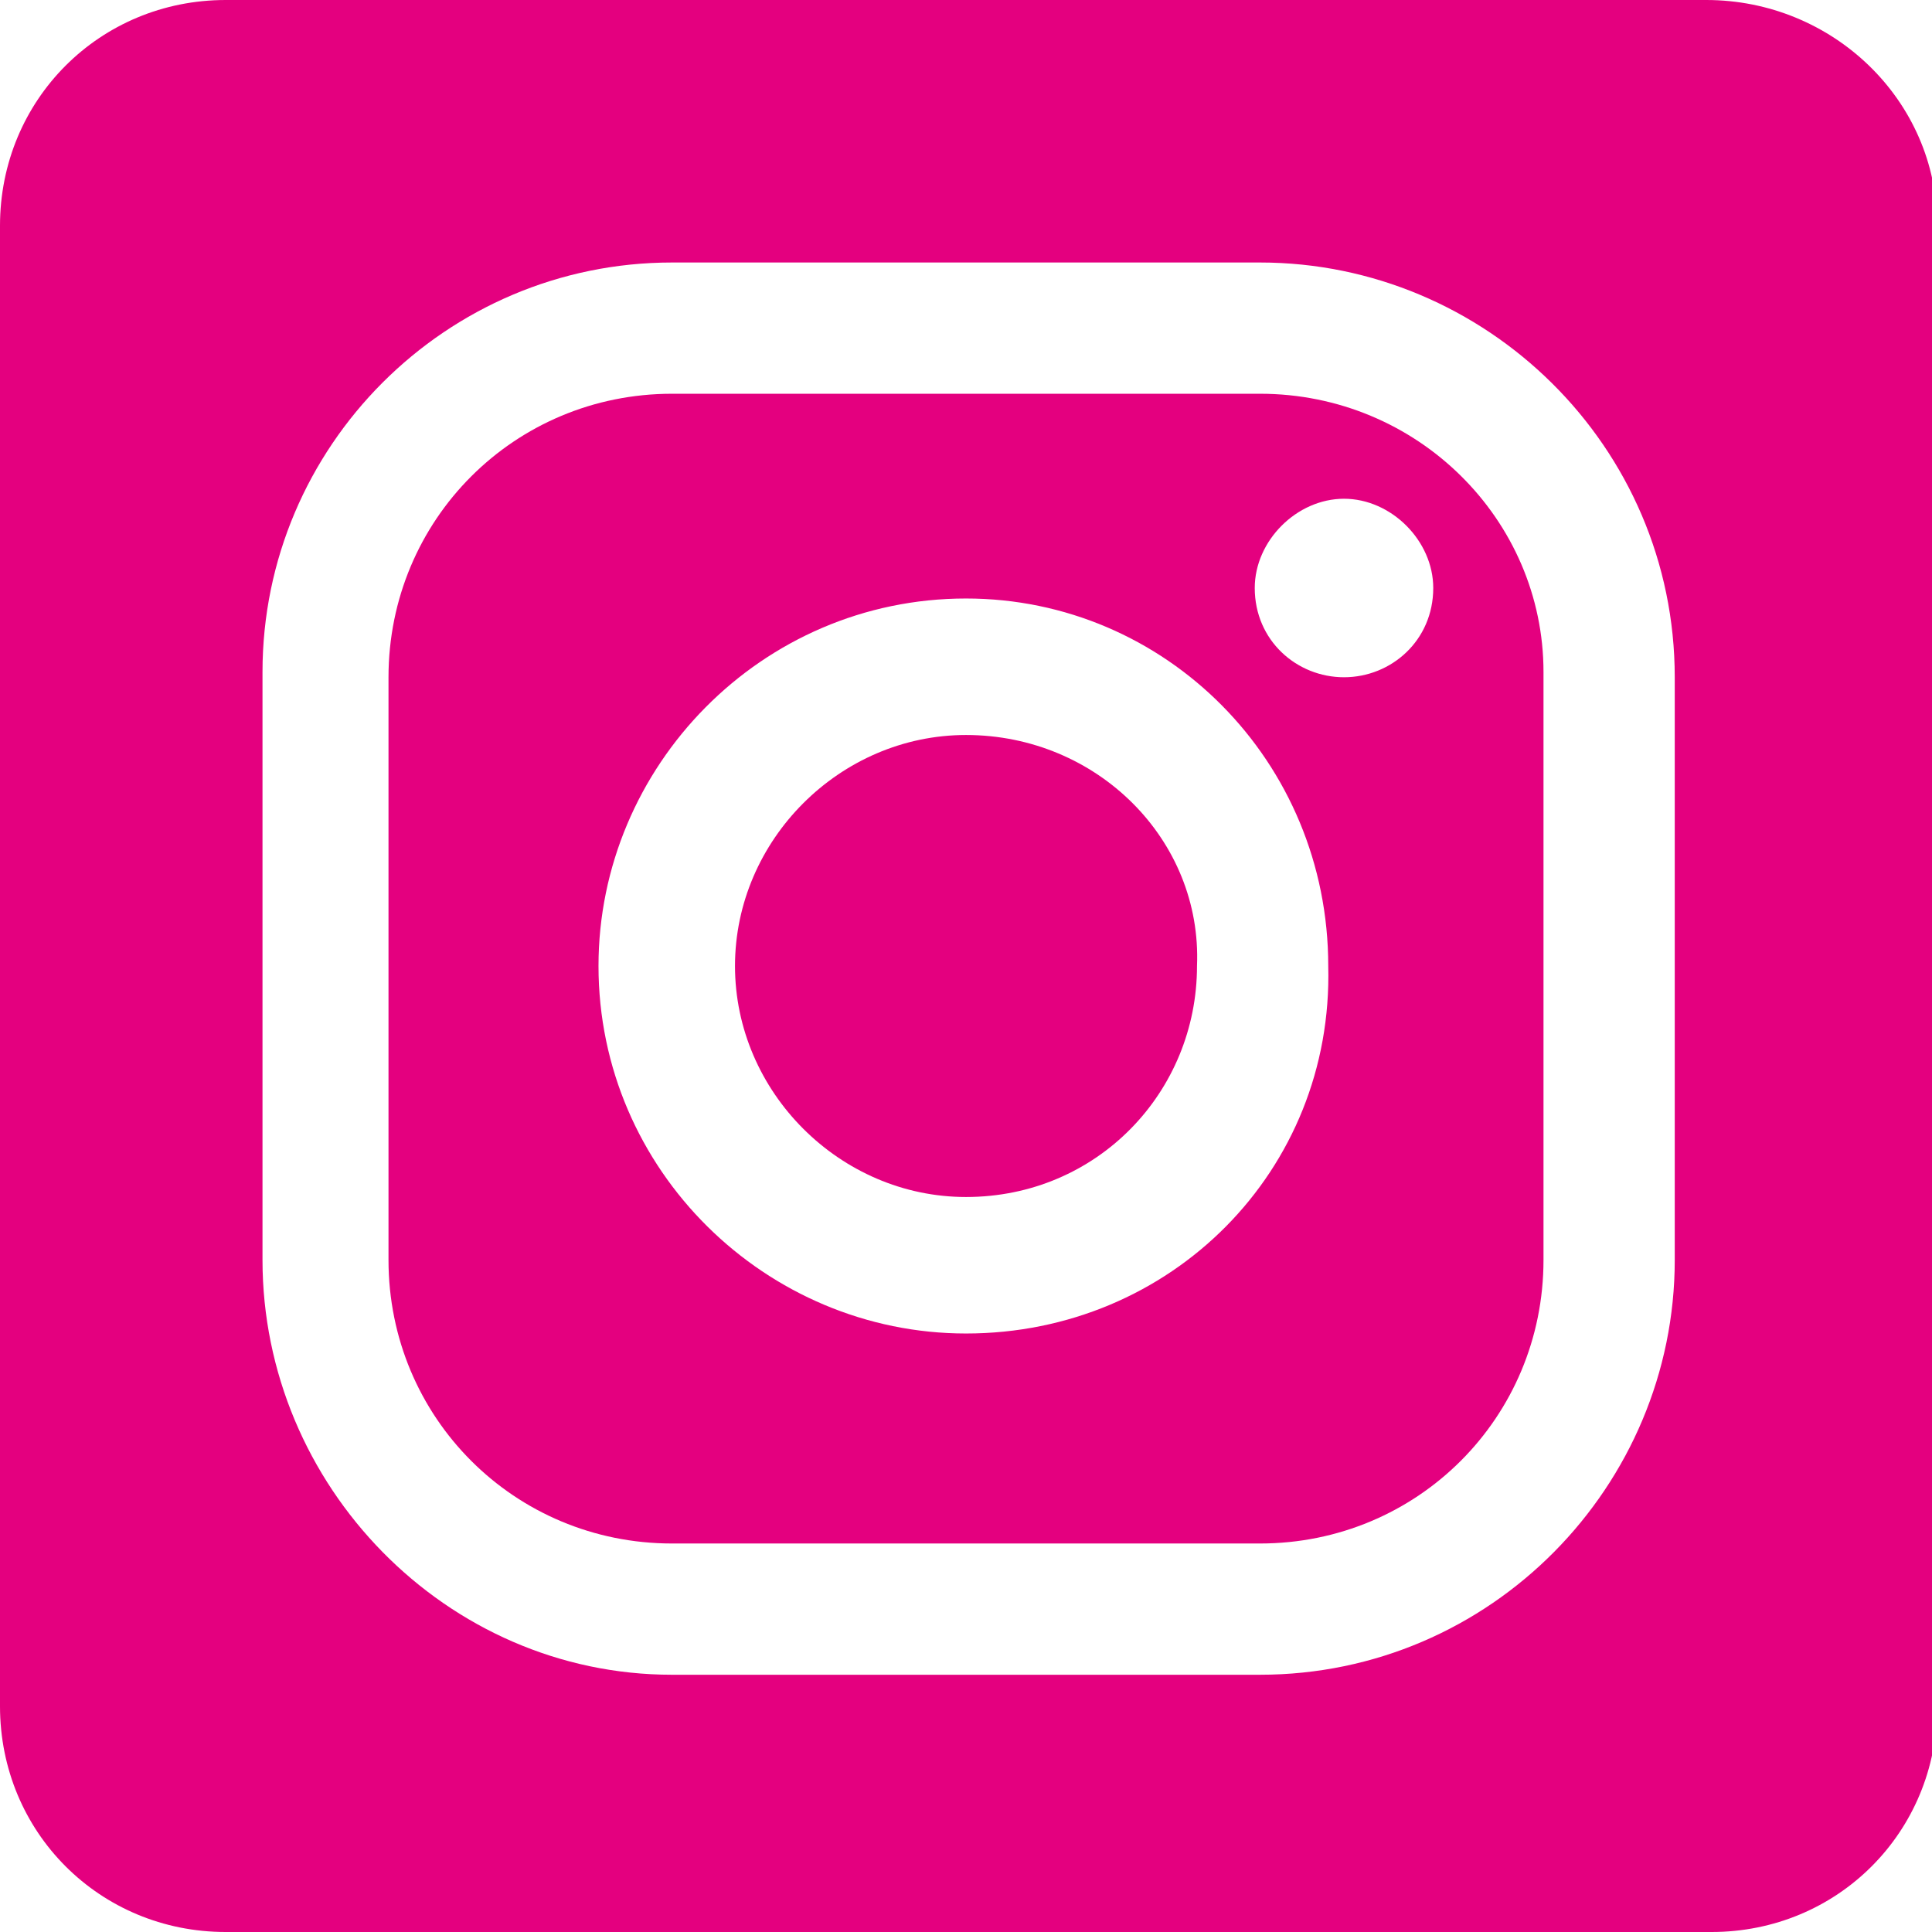 <?xml version="1.0" encoding="utf-8"?>
<!-- Generator: Adobe Illustrator 24.0.1, SVG Export Plug-In . SVG Version: 6.00 Build 0)  -->
<svg version="1.1" id="レイヤー_1" xmlns="http://www.w3.org/2000/svg" xmlns:xlink="http://www.w3.org/1999/xlink" x="0px"
	 y="0px" viewBox="0 0 36.8 36.8" style="enable-background:new 0 0 36.8 36.8;" xml:space="preserve">
<style type="text/css">
	.st0{fill:#E4007F;}
</style>
<g>
	<path class="st0" d="M24,7.5H12.8c-3,0-5.4,2.4-5.4,5.4V24c0,3,2.4,5.4,5.4,5.4H24c3,0,5.4-2.4,5.4-5.4V12.8
		C29.4,9.9,27,7.5,24,7.5z M18.4,25.4c-3.8,0-7-3.1-7-7c0-3.8,3.1-7,7-7c3.8,0,6.9,3.1,6.9,7C25.4,22.3,22.3,25.4,18.4,25.4z
		 M25.6,12.9c-0.9,0-1.7-0.7-1.7-1.7c0-0.9,0.8-1.7,1.7-1.7s1.7,0.8,1.7,1.7C27.3,12.2,26.5,12.9,25.6,12.9z"/>
	<path class="st0" d="M18.4,14C16,14,14,16,14,18.4s2,4.4,4.4,4.4c2.5,0,4.4-2,4.4-4.4C22.9,16,20.9,14,18.4,14z"/>
	<path class="st0" d="M32.5,0H4.3C1.9,0,0,1.9,0,4.3v28.2c0,2.4,1.9,4.3,4.3,4.3h15.1h6.4h6.8c2.4,0,4.3-1.9,4.3-4.3V4.3
		C36.9,1.9,34.9,0,32.5,0z M31.9,24c0,4.3-3.5,7.9-7.9,7.9H12.8C8.5,31.9,5,28.3,5,24V12.8C5,8.5,8.5,5,12.8,5H24
		c4.3,0,7.9,3.5,7.9,7.9V24L31.9,24z"/>
</g>
</svg>
